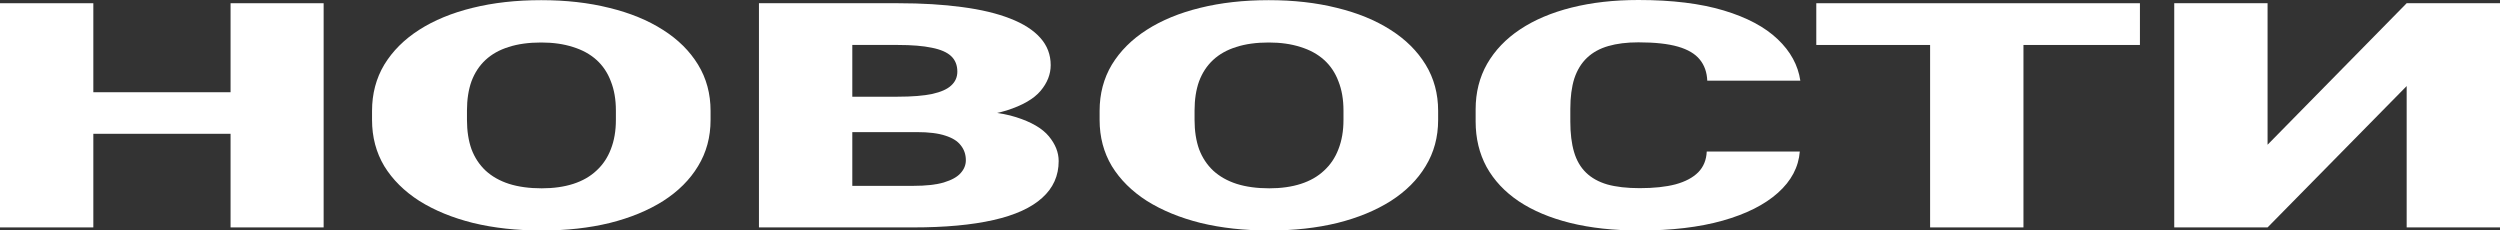 <?xml version="1.0" encoding="UTF-8"?> <svg xmlns="http://www.w3.org/2000/svg" width="141" height="13" viewBox="0 0 141 13" fill="none"><rect x="0" y="0" width="141" height="13" fill="#333333" stroke="none"/><path d="M14.713 5.202V7.546H3.51V5.202H14.713ZM5.264 0.182V12.826H0V0.182H5.264ZM18.253 0.182V12.826H13.004V0.182H18.253Z" fill="white"></path><path d="M40.076 6.253V6.765C40.076 7.732 39.841 8.6 39.371 9.37C38.911 10.134 38.256 10.789 37.406 11.333C36.556 11.871 35.551 12.285 34.391 12.575C33.231 12.858 31.952 13 30.552 13C29.142 13 27.852 12.858 26.682 12.575C25.522 12.285 24.512 11.871 23.652 11.333C22.803 10.789 22.143 10.134 21.673 9.37C21.213 8.6 20.983 7.732 20.983 6.765V6.253C20.983 5.286 21.213 4.417 21.673 3.647C22.143 2.877 22.798 2.223 23.637 1.685C24.487 1.141 25.492 0.727 26.652 0.443C27.822 0.153 29.112 0.009 30.522 0.009C31.922 0.009 33.202 0.153 34.361 0.443C35.531 0.727 36.541 1.141 37.391 1.685C38.241 2.223 38.901 2.877 39.371 3.647C39.841 4.417 40.076 5.286 40.076 6.253ZM34.736 6.765V6.235C34.736 5.61 34.641 5.06 34.451 4.585C34.271 4.105 34.001 3.702 33.641 3.378C33.282 3.054 32.837 2.811 32.307 2.649C31.787 2.481 31.192 2.397 30.522 2.397C29.822 2.397 29.212 2.481 28.692 2.649C28.172 2.811 27.737 3.054 27.387 3.378C27.037 3.702 26.772 4.105 26.592 4.585C26.422 5.06 26.337 5.61 26.337 6.235V6.765C26.337 7.384 26.422 7.934 26.592 8.415C26.772 8.89 27.037 9.292 27.387 9.622C27.747 9.952 28.187 10.201 28.707 10.369C29.237 10.537 29.852 10.621 30.552 10.621C31.222 10.621 31.817 10.537 32.337 10.369C32.856 10.201 33.291 9.952 33.641 9.622C34.001 9.292 34.271 8.89 34.451 8.415C34.641 7.934 34.736 7.384 34.736 6.765Z" fill="white"></path><path d="M51.715 7.451H46.09L46.06 5.454H50.62C51.44 5.454 52.094 5.401 52.584 5.297C53.074 5.187 53.429 5.028 53.649 4.82C53.879 4.611 53.994 4.351 53.994 4.038C53.994 3.679 53.879 3.39 53.649 3.17C53.419 2.95 53.054 2.79 52.554 2.692C52.065 2.588 51.429 2.536 50.65 2.536H48.07V12.826H42.805V0.182H50.65C51.999 0.182 53.204 0.255 54.264 0.399C55.324 0.538 56.224 0.753 56.964 1.042C57.714 1.332 58.284 1.696 58.674 2.136C59.064 2.57 59.259 3.083 59.259 3.673C59.259 4.189 59.069 4.672 58.689 5.124C58.309 5.575 57.674 5.943 56.784 6.226C55.904 6.504 54.699 6.649 53.169 6.661L51.715 7.451ZM51.505 12.826H44.815L46.615 10.482H51.505C52.224 10.482 52.799 10.418 53.229 10.291C53.669 10.157 53.984 9.984 54.174 9.77C54.374 9.55 54.474 9.306 54.474 9.04C54.474 8.716 54.379 8.435 54.189 8.198C54.009 7.96 53.719 7.778 53.319 7.651C52.919 7.517 52.384 7.451 51.715 7.451H47.29L47.32 5.454H52.614L53.844 6.253C55.304 6.218 56.459 6.336 57.309 6.609C58.169 6.881 58.784 7.24 59.154 7.685C59.524 8.131 59.709 8.597 59.709 9.084C59.709 9.911 59.399 10.603 58.779 11.159C58.169 11.715 57.254 12.132 56.034 12.409C54.814 12.687 53.304 12.826 51.505 12.826Z" fill="white"></path><path d="M81.111 6.253V6.765C81.111 7.732 80.876 8.6 80.406 9.37C79.947 10.134 79.292 10.789 78.442 11.333C77.592 11.871 76.587 12.285 75.427 12.575C74.267 12.858 72.987 13 71.587 13C70.177 13 68.888 12.858 67.718 12.575C66.558 12.285 65.548 11.871 64.688 11.333C63.838 10.789 63.178 10.134 62.708 9.37C62.248 8.6 62.018 7.732 62.018 6.765V6.253C62.018 5.286 62.248 4.417 62.708 3.647C63.178 2.877 63.833 2.223 64.673 1.685C65.523 1.141 66.528 0.727 67.688 0.443C68.858 0.153 70.147 0.009 71.557 0.009C72.957 0.009 74.237 0.153 75.397 0.443C76.567 0.727 77.577 1.141 78.427 1.685C79.277 2.223 79.936 2.877 80.406 3.647C80.876 4.417 81.111 5.286 81.111 6.253ZM75.772 6.765V6.235C75.772 5.61 75.677 5.06 75.487 4.585C75.307 4.105 75.037 3.702 74.677 3.378C74.317 3.054 73.872 2.811 73.342 2.649C72.822 2.481 72.227 2.397 71.557 2.397C70.858 2.397 70.248 2.481 69.728 2.649C69.208 2.811 68.773 3.054 68.423 3.378C68.073 3.702 67.808 4.105 67.628 4.585C67.458 5.06 67.373 5.61 67.373 6.235V6.765C67.373 7.384 67.458 7.934 67.628 8.415C67.808 8.89 68.073 9.292 68.423 9.622C68.783 9.952 69.223 10.201 69.743 10.369C70.272 10.537 70.888 10.621 71.587 10.621C72.257 10.621 72.852 10.537 73.372 10.369C73.892 10.201 74.327 9.952 74.677 9.622C75.037 9.292 75.307 8.89 75.487 8.415C75.677 7.934 75.772 7.384 75.772 6.765Z" fill="white"></path><path d="M96.26 8.545H101.509C101.439 9.425 101.029 10.201 100.279 10.872C99.529 11.544 98.49 12.068 97.16 12.444C95.84 12.815 94.28 13 92.48 13C91.02 13 89.716 12.858 88.566 12.575C87.426 12.291 86.456 11.883 85.656 11.35C84.866 10.817 84.261 10.172 83.841 9.413C83.431 8.655 83.226 7.801 83.226 6.852V6.166C83.226 5.216 83.441 4.362 83.871 3.604C84.311 2.84 84.931 2.191 85.731 1.659C86.541 1.12 87.511 0.709 88.641 0.426C89.77 0.142 91.025 0 92.405 0C94.305 0 95.91 0.197 97.22 0.591C98.529 0.984 99.544 1.526 100.264 2.214C100.984 2.898 101.409 3.676 101.539 4.55H96.29C96.27 4.076 96.13 3.679 95.87 3.361C95.61 3.037 95.2 2.793 94.64 2.631C94.08 2.469 93.335 2.388 92.405 2.388C91.755 2.388 91.19 2.458 90.71 2.597C90.23 2.735 89.83 2.955 89.51 3.257C89.191 3.558 88.951 3.948 88.791 4.429C88.641 4.904 88.566 5.477 88.566 6.148V6.852C88.566 7.523 88.636 8.096 88.776 8.571C88.915 9.046 89.141 9.434 89.451 9.735C89.76 10.036 90.16 10.259 90.65 10.403C91.15 10.542 91.76 10.612 92.48 10.612C93.28 10.612 93.955 10.54 94.505 10.395C95.055 10.244 95.48 10.018 95.78 9.717C96.08 9.411 96.24 9.02 96.26 8.545Z" fill="white"></path><path d="M114.123 0.182V12.826H108.858V0.182H114.123ZM120.692 0.182V2.536H102.439V0.182H120.692Z" fill="white"></path><path d="M127.891 8.163L135.736 0.182H141V12.826H135.736V4.854L127.891 12.826H122.627V0.182H127.891V8.163Z" fill="white"></path></svg> 
